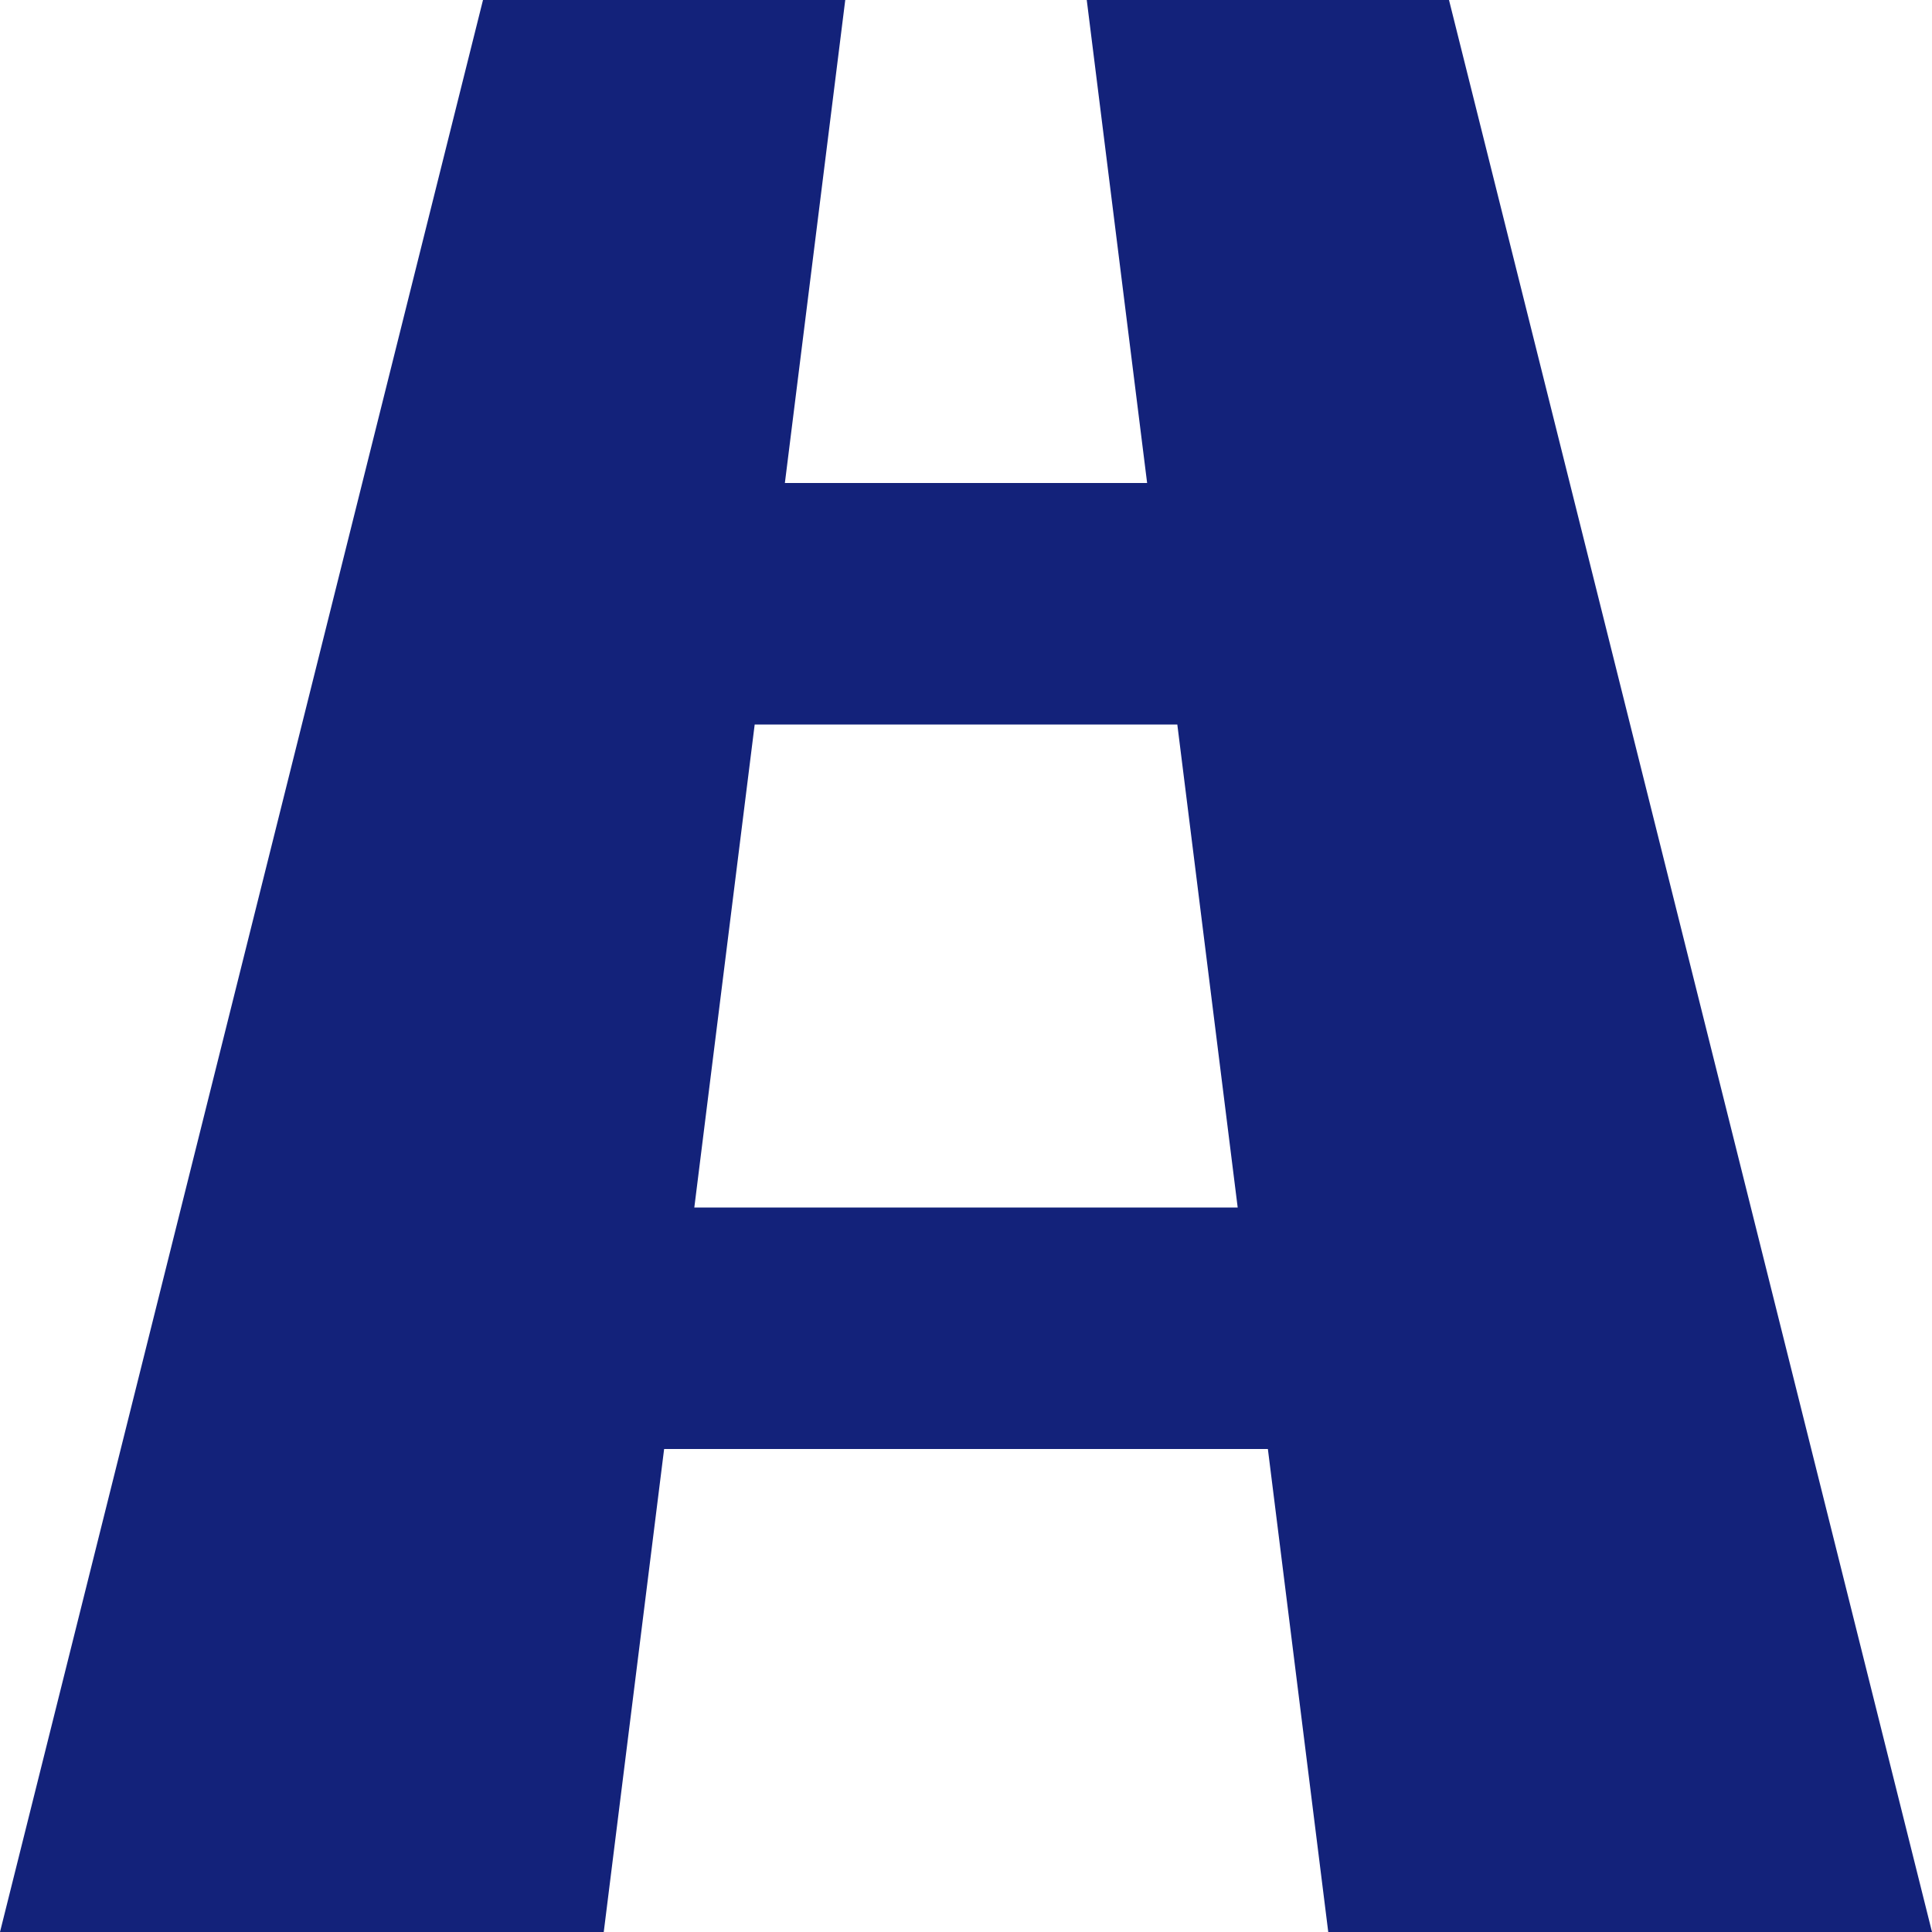 <?xml version="1.0" standalone="no"?><!DOCTYPE svg PUBLIC "-//W3C//DTD SVG 1.1//EN" "http://www.w3.org/Graphics/SVG/1.1/DTD/svg11.dtd"><svg t="1609578589260" class="icon" viewBox="0 0 1024 1024" version="1.1" xmlns="http://www.w3.org/2000/svg" p-id="2523" xmlns:xlink="http://www.w3.org/1999/xlink" width="48" height="48"><defs><style type="text/css"></style></defs><path d="M704 1024h320L768 0h-192l32 256h-192L448 0h-192L0 1024h320l32-256h320l32 256zM368 640l32-256h224l32 256H368z" fill="#13227a" p-id="2524"></path></svg>